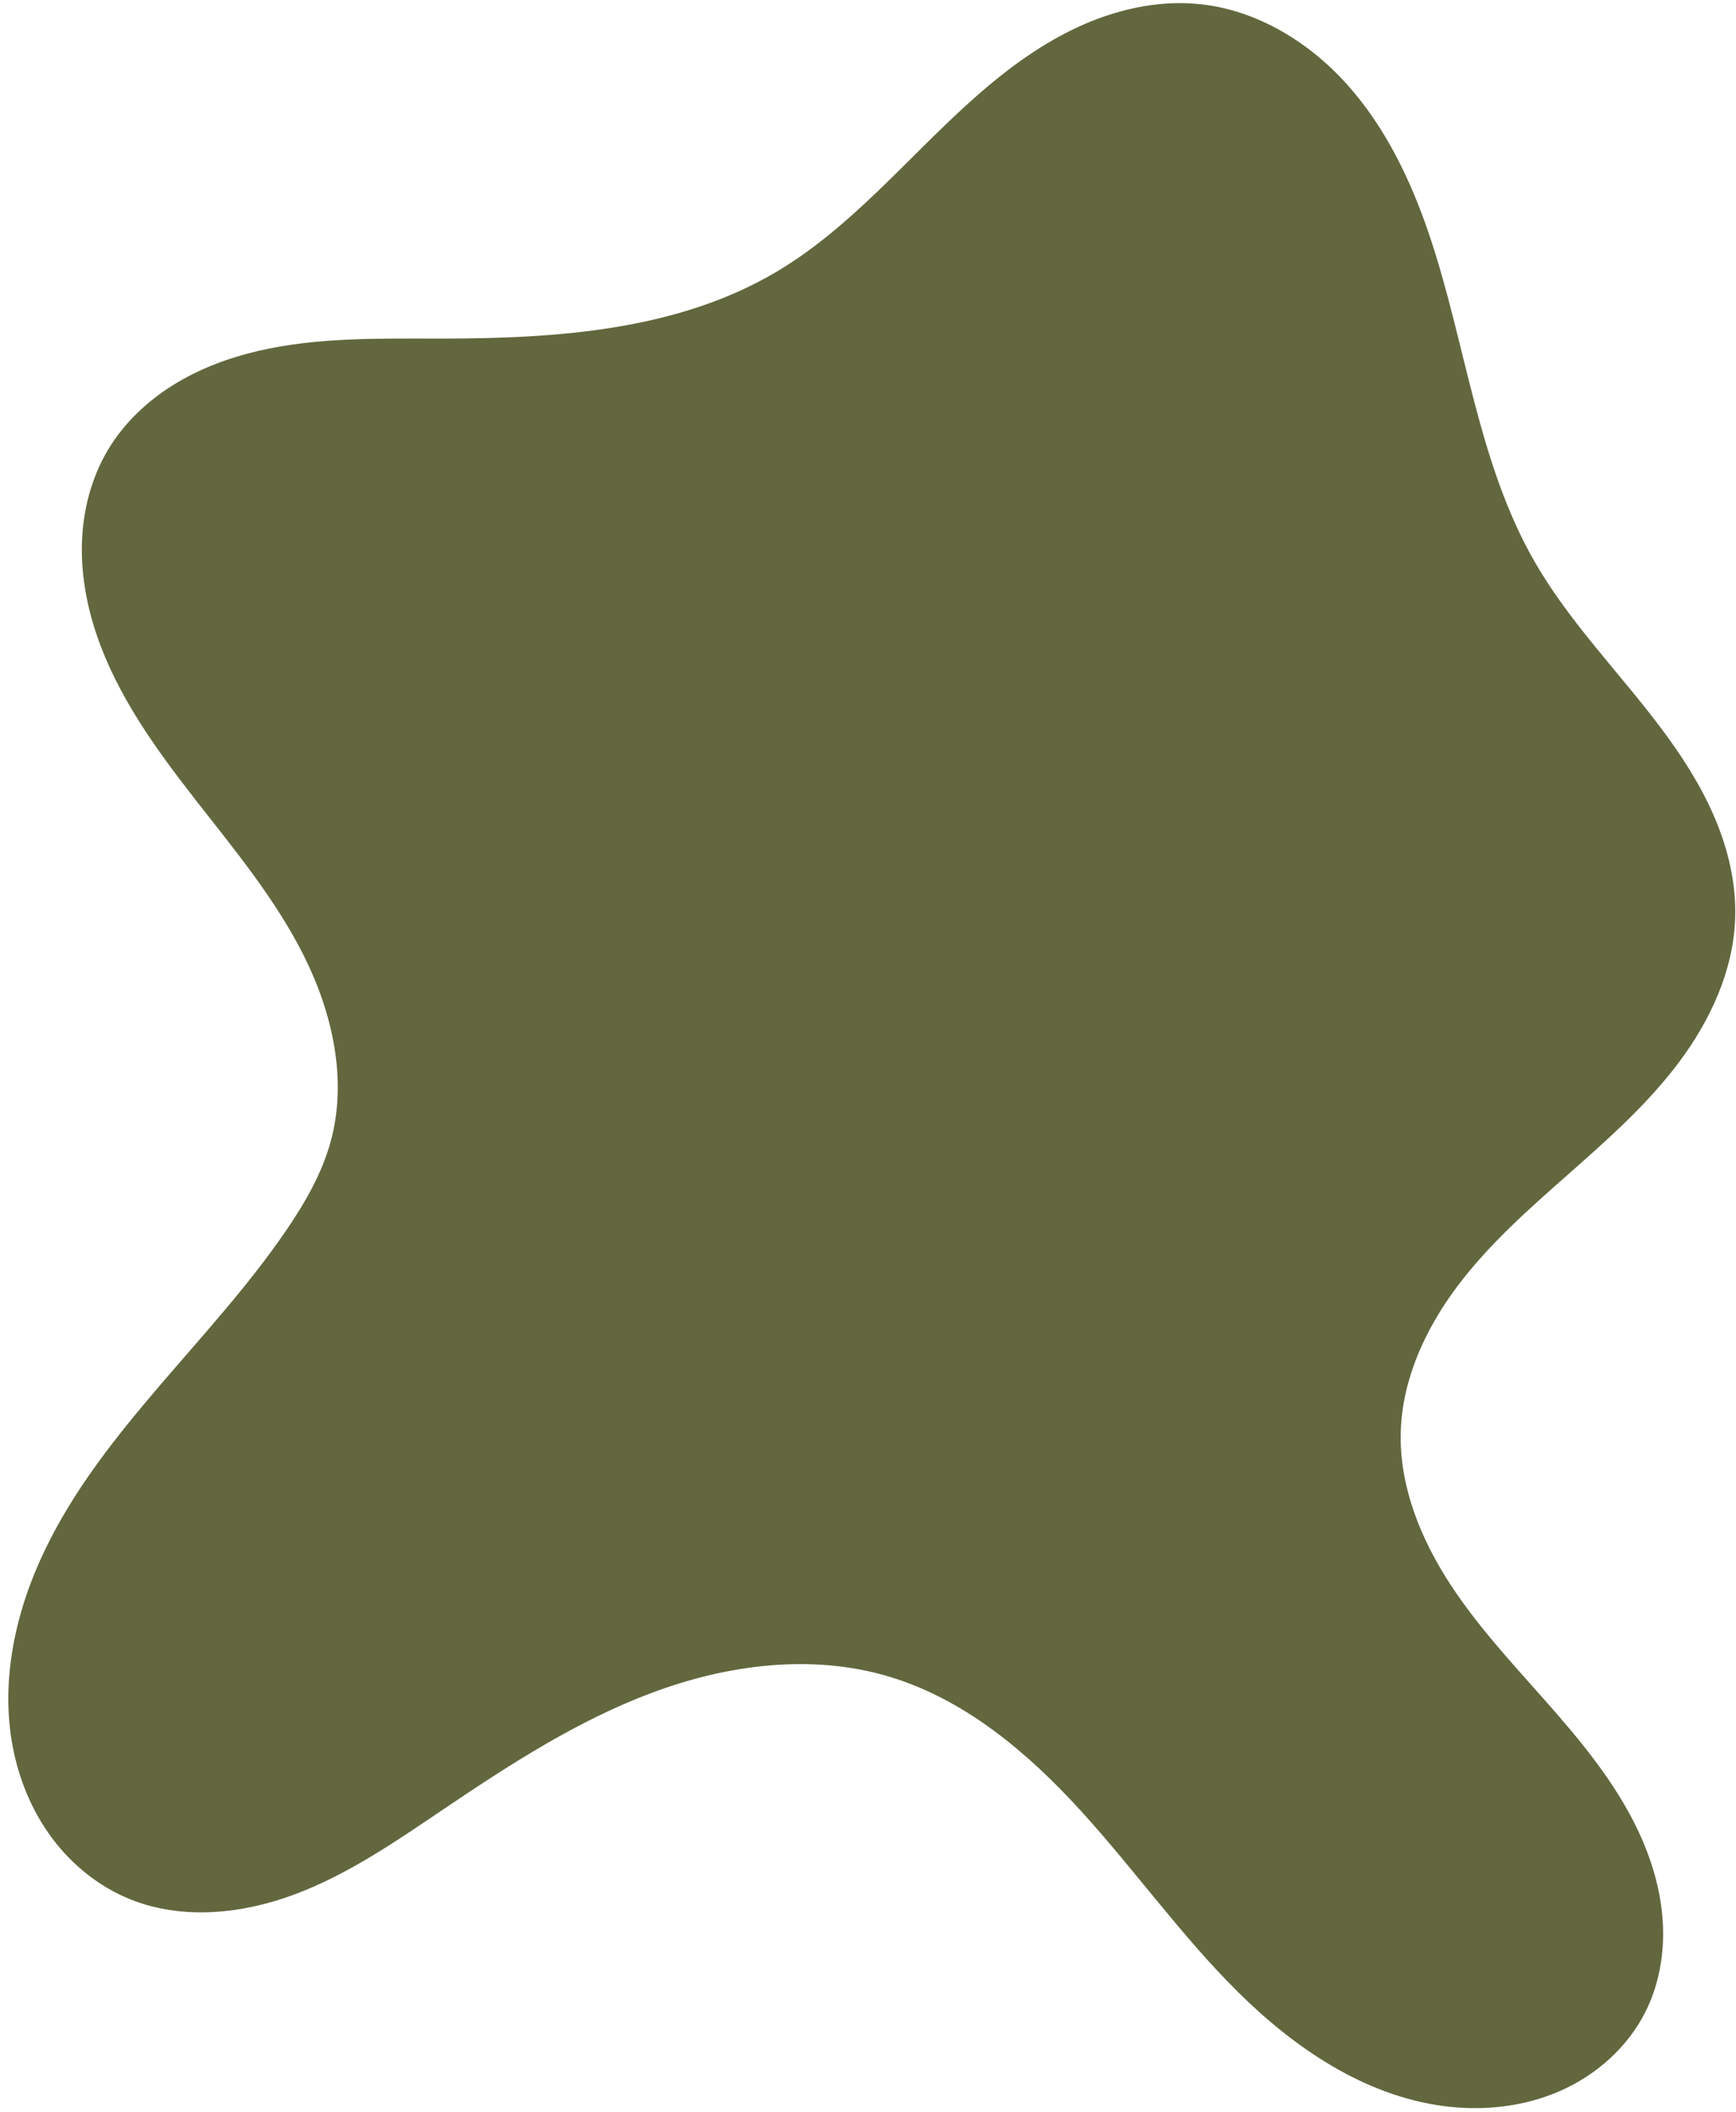 <?xml version="1.0" encoding="UTF-8" standalone="no"?><svg xmlns="http://www.w3.org/2000/svg" xmlns:xlink="http://www.w3.org/1999/xlink" fill="#000000" height="203.5" preserveAspectRatio="xMidYMid meet" version="1" viewBox="-0.8 -0.3 167.3 203.5" width="167.3" zoomAndPan="magnify"><g id="change1_1"><path d="m 1357.177,195.494 c -5.942,0.006 -11.957,-0.159 -17.744,1.192 -2.893,0.675 -5.714,1.734 -8.232,3.311 -2.518,1.577 -4.729,3.686 -6.248,6.239 -1.574,2.643 -2.375,5.713 -2.491,8.787 -0.116,3.074 0.438,6.153 1.43,9.065 1.985,5.824 5.657,10.905 9.439,15.757 3.783,4.852 7.762,9.626 10.516,15.127 2.754,5.502 4.204,11.924 2.589,17.86 -0.845,3.105 -2.482,5.936 -4.297,8.593 -7.29,10.676 -17.715,19.225 -23.295,30.886 -2.79,5.831 -4.258,12.468 -3.066,18.821 0.596,3.177 1.857,6.243 3.788,8.835 1.93,2.592 4.539,4.698 7.536,5.907 5.047,2.036 10.849,1.417 15.941,-0.503 5.092,-1.92 9.624,-5.045 14.135,-8.09 6.413,-4.33 12.963,-8.595 20.21,-11.305 7.248,-2.71 15.335,-3.779 22.755,-1.585 7.364,2.177 13.477,7.352 18.645,13.032 5.168,5.68 9.633,11.994 15.088,17.398 5.455,5.405 12.177,9.967 19.789,10.977 3.806,0.505 7.768,0.082 11.28,-1.47 3.512,-1.552 6.545,-4.268 8.24,-7.713 1.171,-2.38 1.69,-5.058 1.647,-7.711 -0.043,-2.653 -0.637,-5.281 -1.596,-7.755 -1.917,-4.948 -5.234,-9.218 -8.716,-13.221 -3.482,-4.003 -7.194,-7.843 -10.111,-12.275 -2.917,-4.432 -5.027,-9.591 -4.856,-14.894 0.163,-5.061 2.399,-9.88 5.439,-13.93 3.04,-4.05 6.866,-7.431 10.664,-10.78 3.798,-3.349 7.625,-6.729 10.668,-10.776 3.043,-4.048 5.284,-8.863 5.454,-13.924 0.113,-3.351 -0.686,-6.692 -2.008,-9.773 -1.323,-3.081 -3.159,-5.917 -5.173,-8.597 -4.028,-5.361 -8.815,-10.187 -12.153,-16.002 -5.5,-9.584 -6.607,-20.993 -10.14,-31.463 -1.766,-5.235 -4.2,-10.332 -7.879,-14.454 -3.679,-4.122 -8.711,-7.212 -14.206,-7.79 -4.119,-0.433 -8.304,0.552 -12.045,2.33 -3.74,1.777 -7.07,4.32 -10.148,7.091 -6.155,5.543 -11.502,12.131 -18.625,16.358 -9.538,5.66 -21.133,6.434 -32.224,6.445 z" fill="#62673e" transform="translate(-1315.36 -163.168)"/></g></svg>